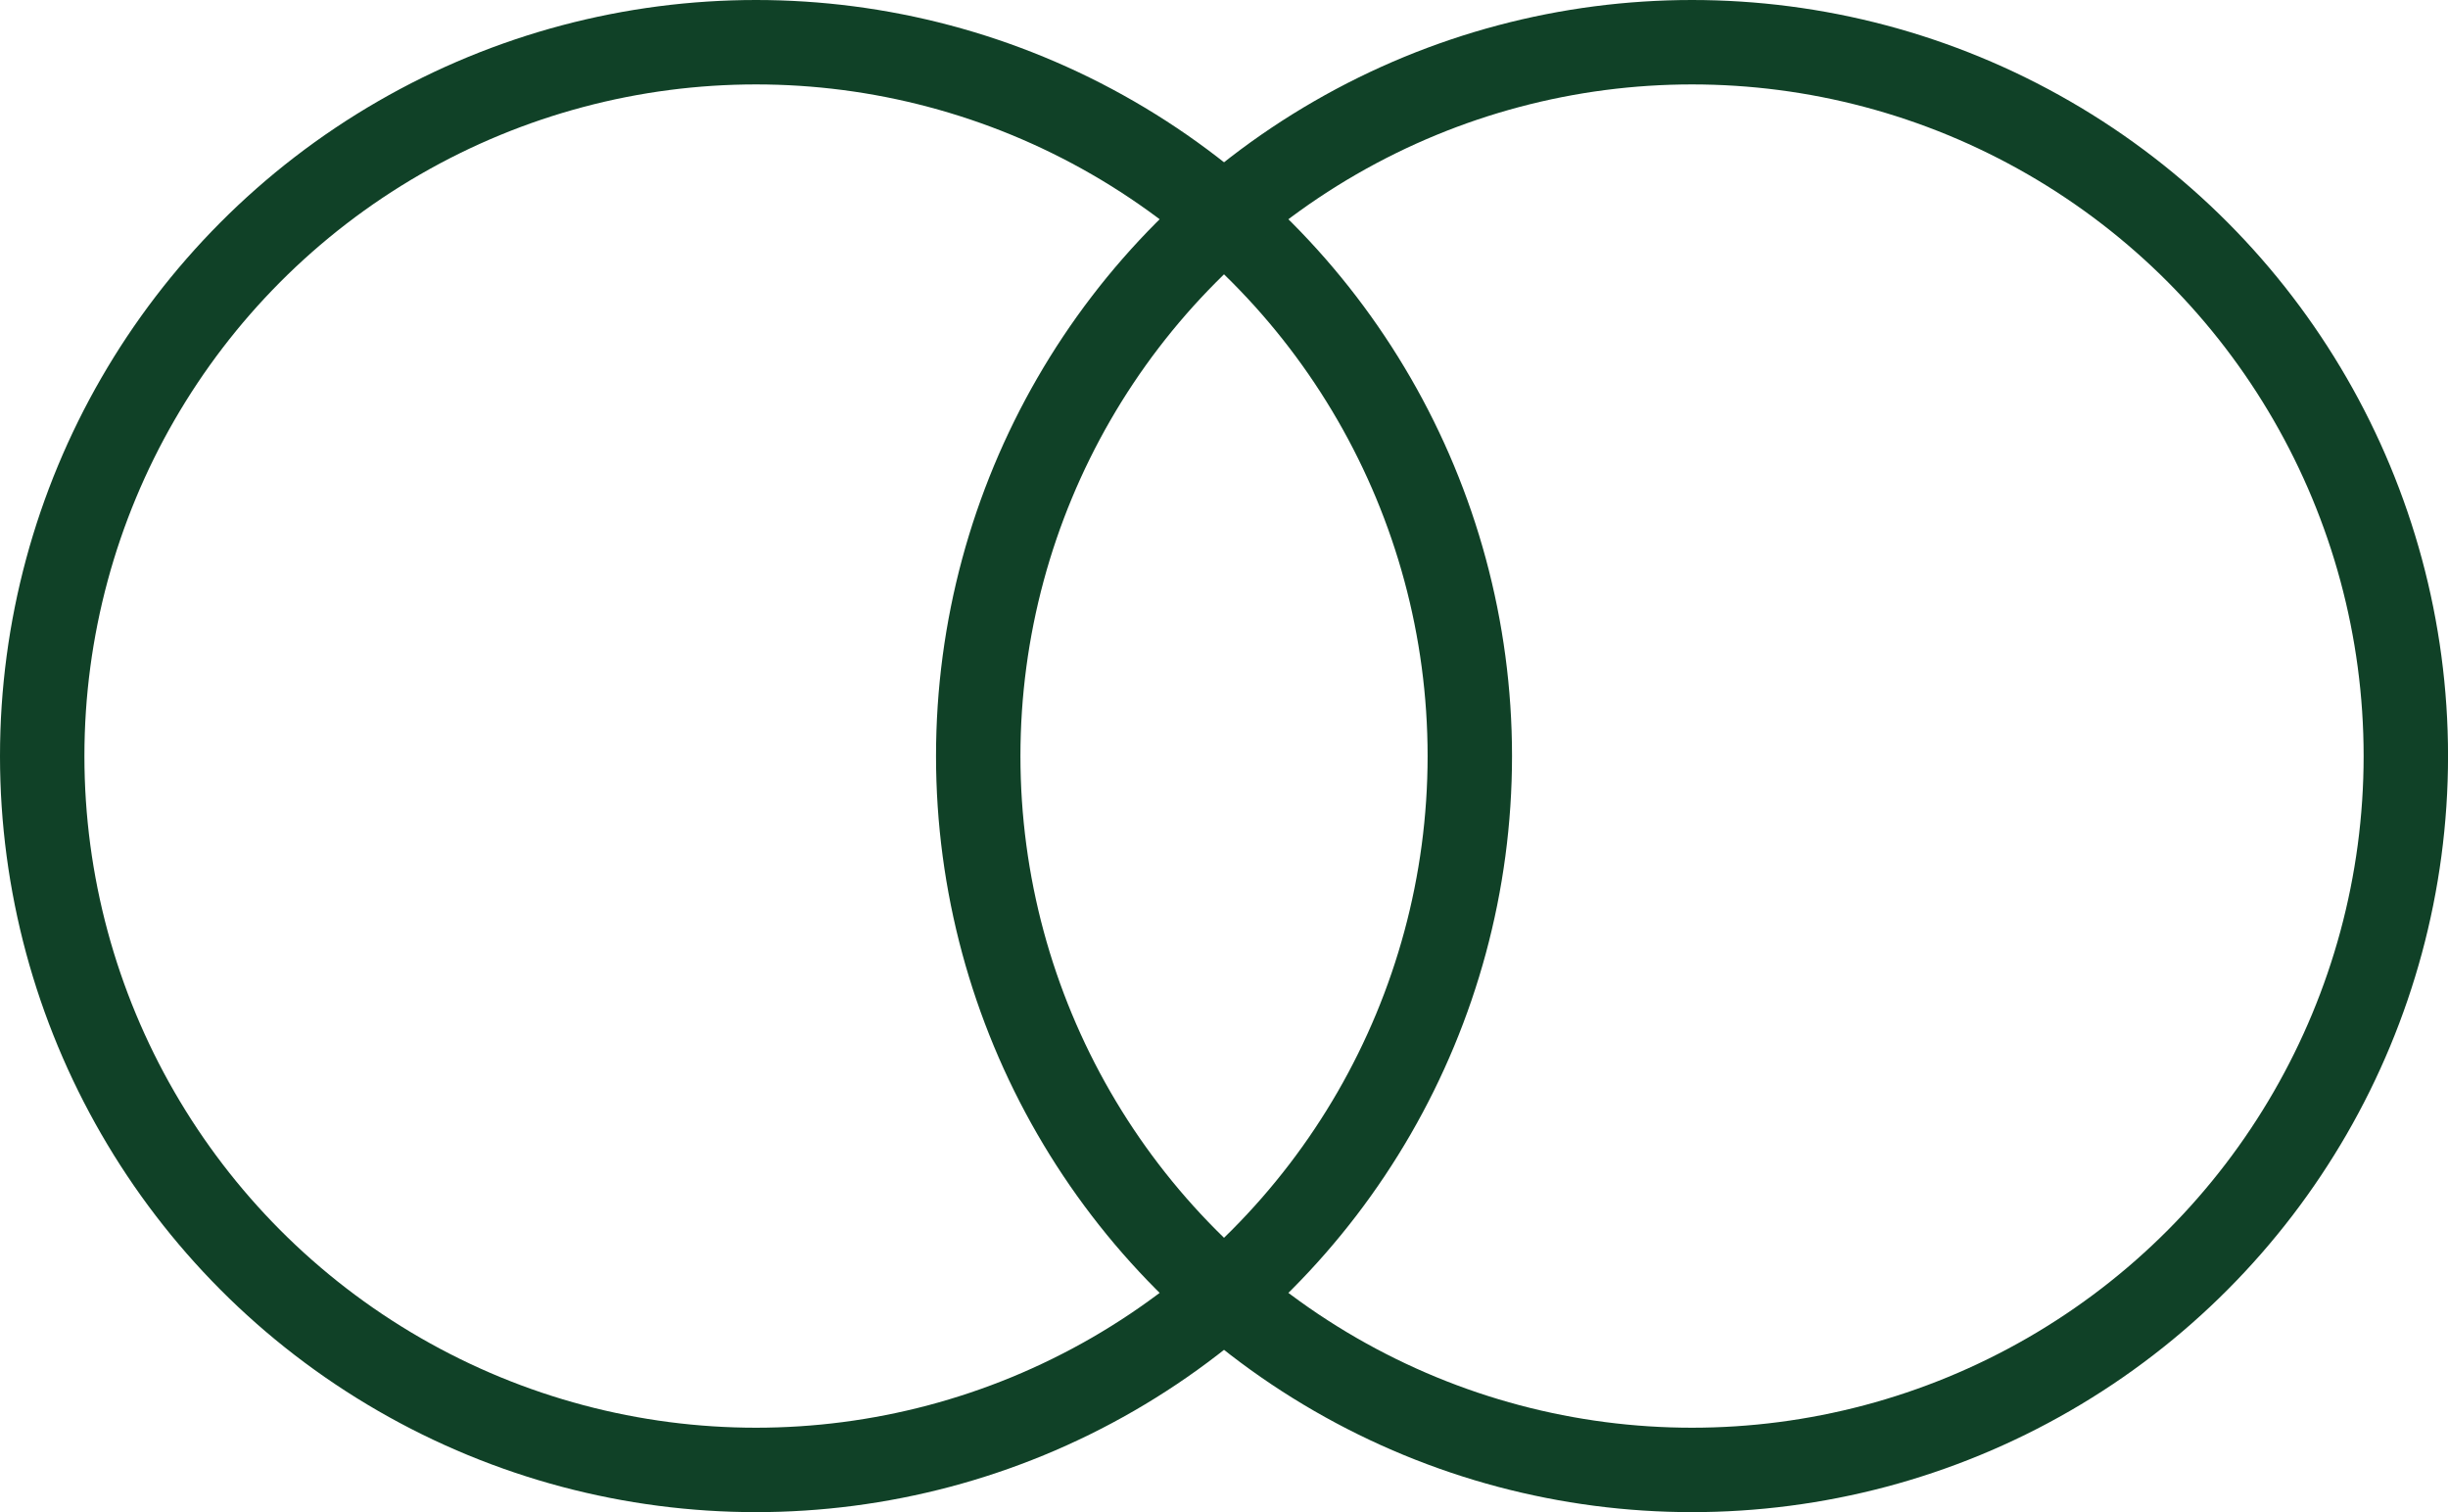 <svg xmlns="http://www.w3.org/2000/svg" width="58" height="35.823" viewBox="0 0 58 35.823"><circle cx="16.912" cy="16.912" r="16.912" transform="translate(1 1)" fill="none" stroke="#104127" stroke-width="2"></circle><circle cx="16.912" cy="16.912" r="16.912" transform="translate(23.177 1)" fill="none" stroke="#104127" stroke-width="2"></circle></svg>
